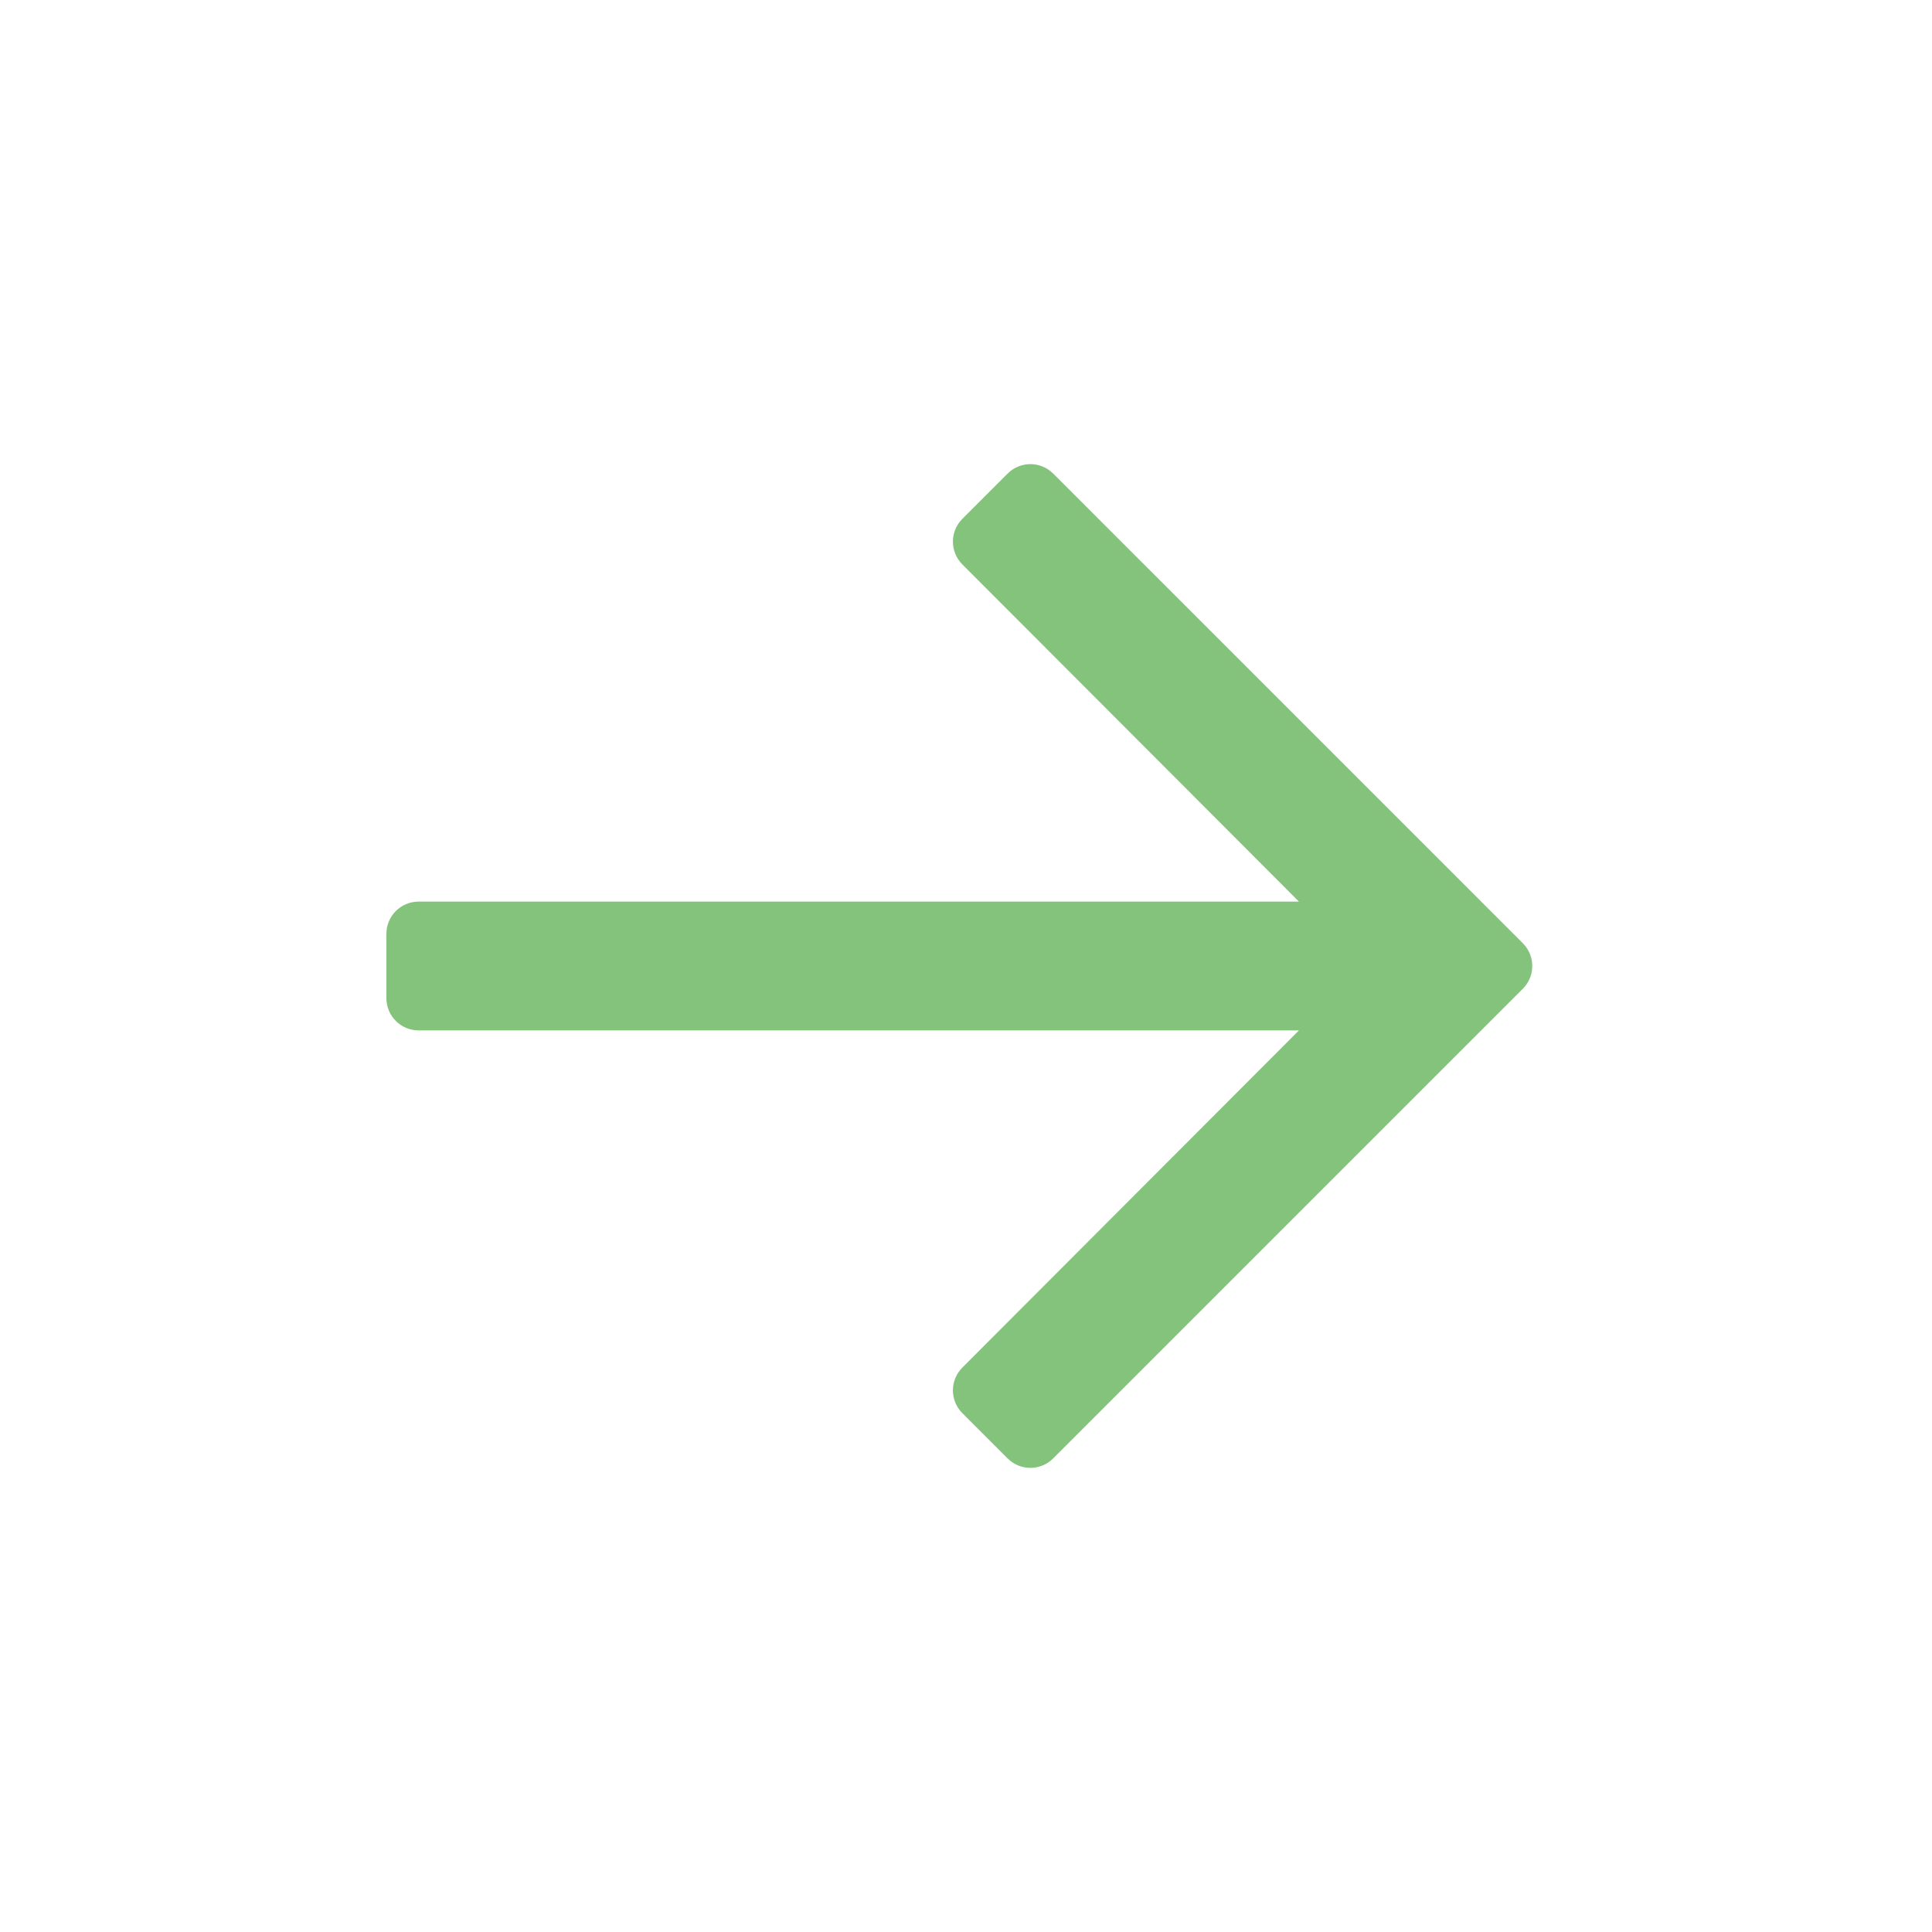 <svg width="30" height="30" viewBox="0 0 30 30" fill="none" xmlns="http://www.w3.org/2000/svg">
<path d="M20.17 14L14.943 8.764C14.748 8.568 14.748 8.252 14.943 8.057L15.646 7.354C15.842 7.158 16.158 7.158 16.354 7.354L23.646 14.646C23.842 14.842 23.842 15.158 23.646 15.354L16.354 22.646C16.158 22.842 15.842 22.842 15.646 22.646L14.943 21.943C14.748 21.748 14.748 21.432 14.943 21.236L20.17 16H6.5C6.224 16 6 15.776 6 15.5V14.5C6 14.224 6.224 14 6.5 14H20.17Z" fill="#84C37C"/>
</svg>
